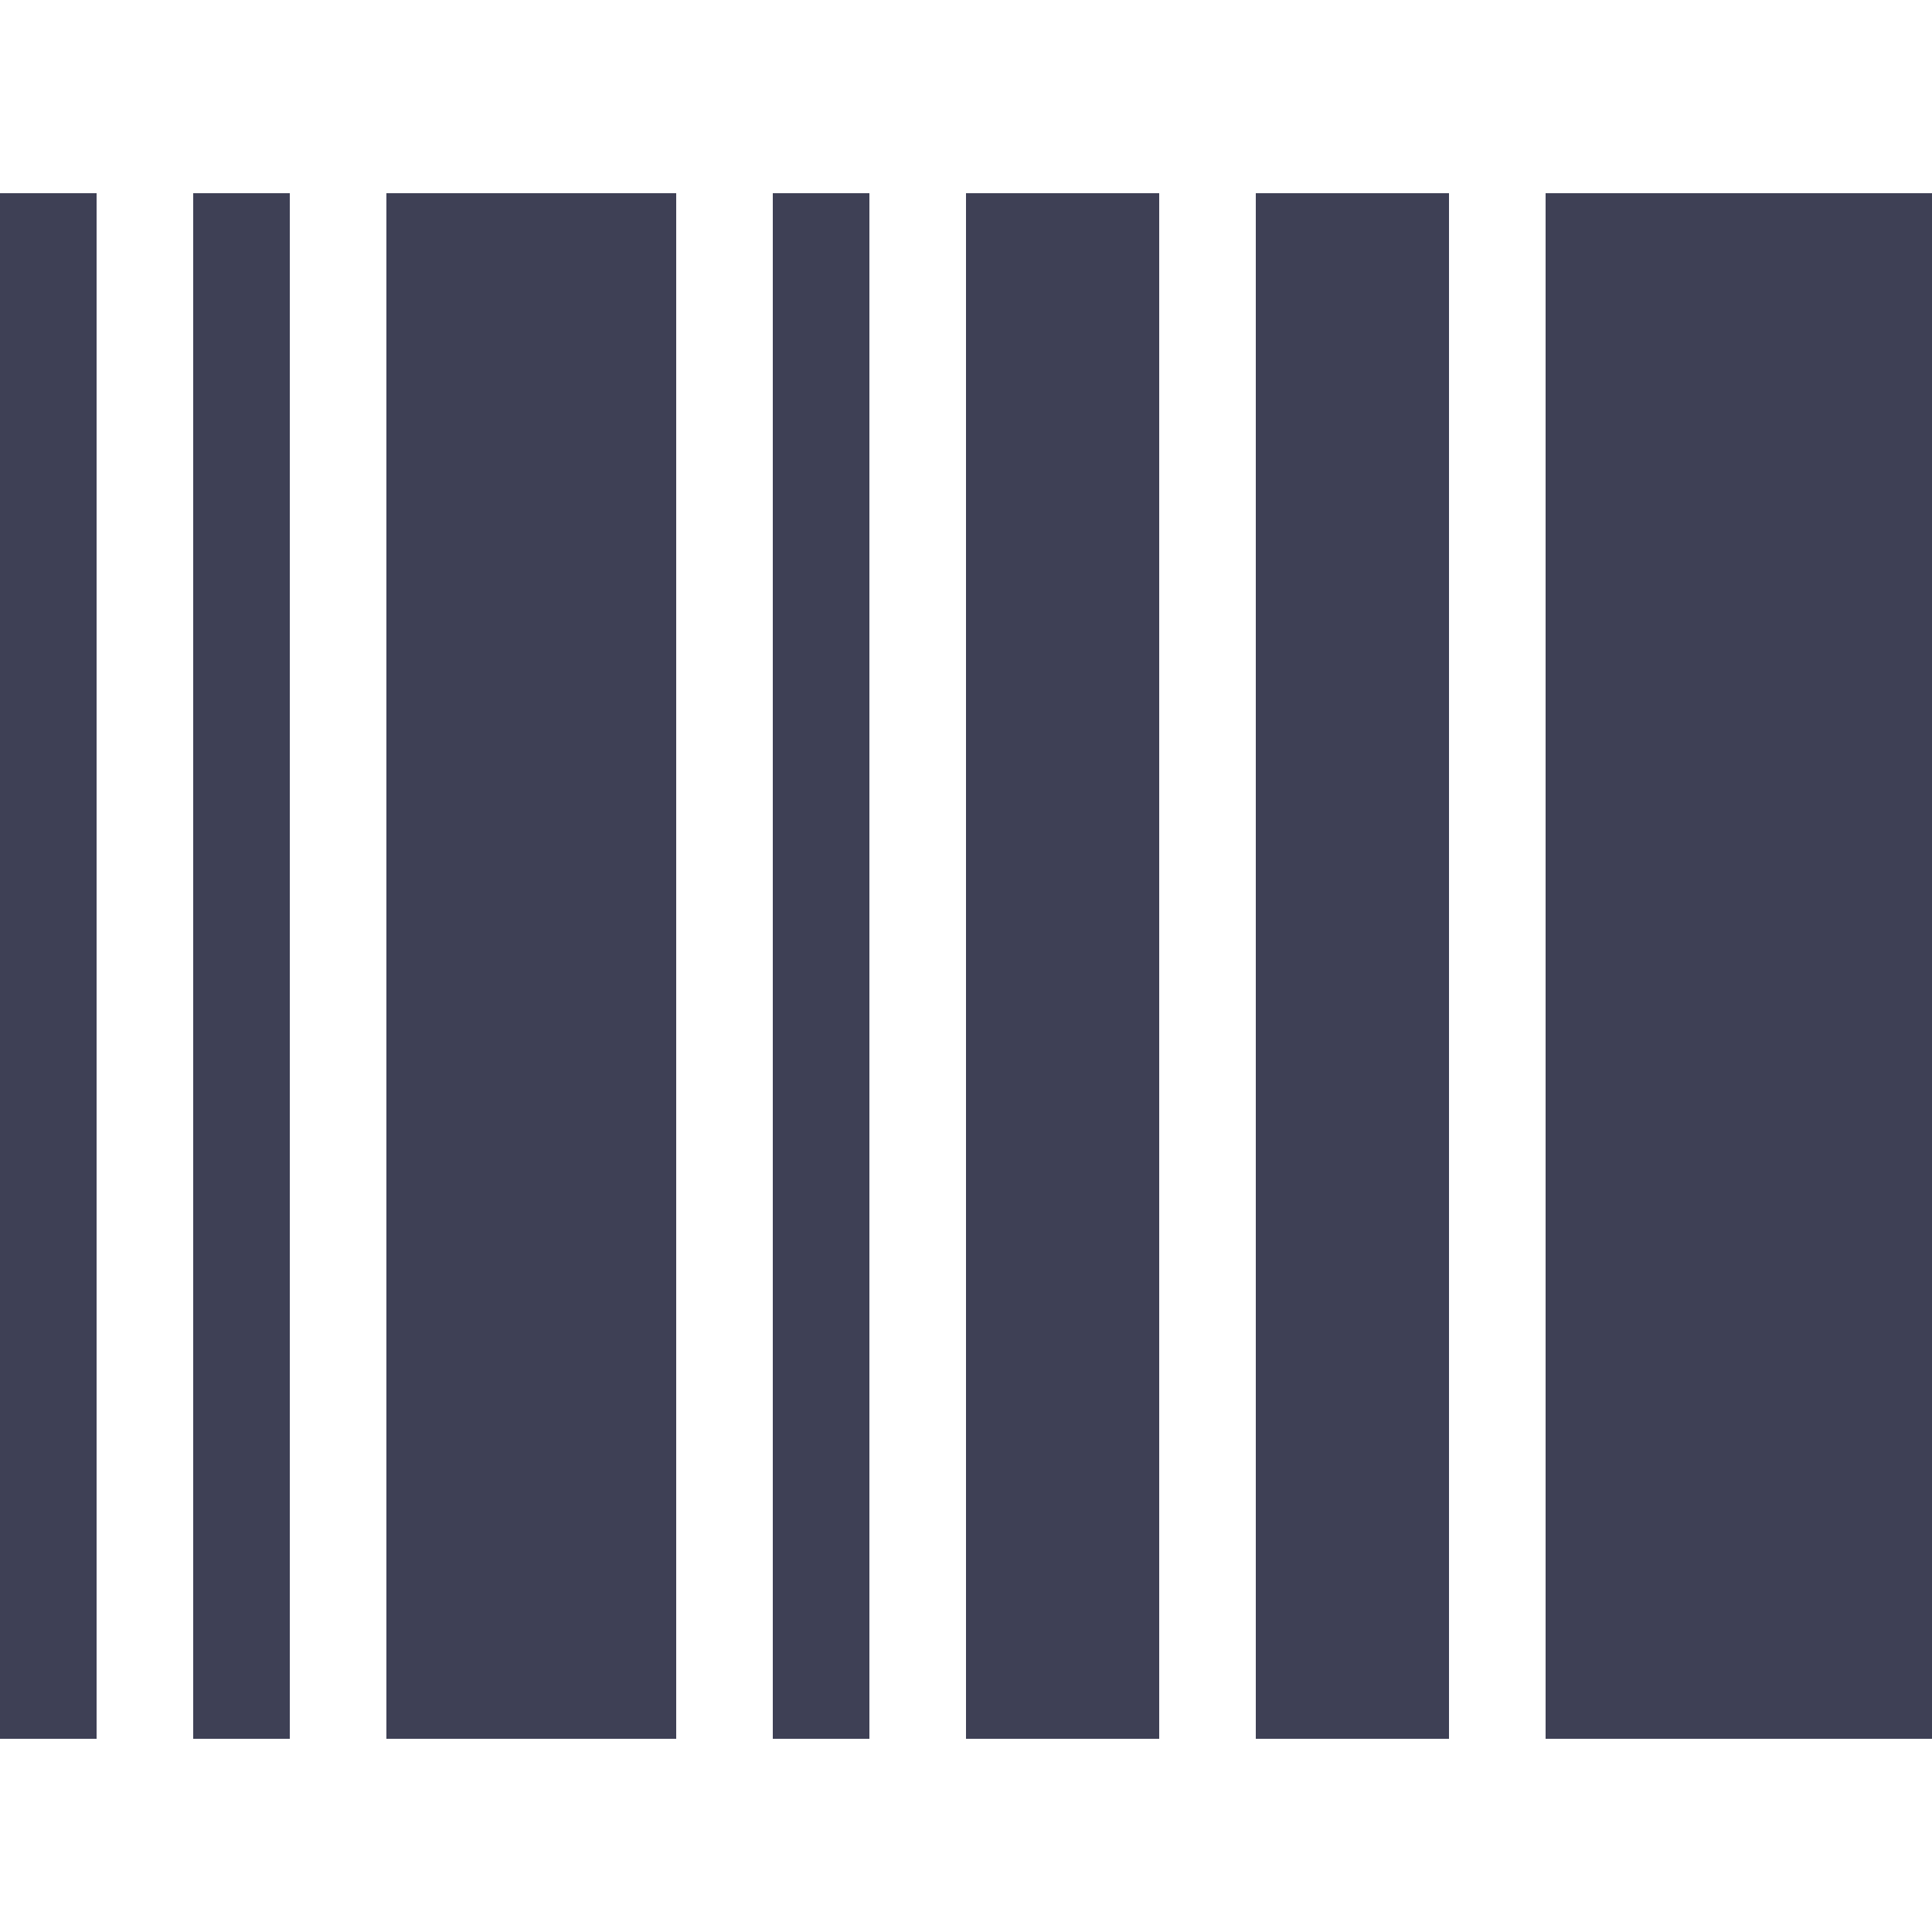 <svg class="icon" style="width: 1em;height: 1em;vertical-align: middle;fill: currentColor;overflow: hidden;" viewBox="0 0 1024 1024" version="1.1" xmlns="http://www.w3.org/2000/svg"><path d="M0 102.4h51.2v819.2H0zM102.4 102.4h51.2v819.2H102.4zM204.8 102.4h153.6v819.2H204.8zM409.6 102.4h51.2v819.2H409.6zM512 102.4h102.4v819.2h-102.4zM665.6 102.4h102.4v819.2h-102.4zM819.2 102.4h204.8v819.2h-204.8z" fill="#3E4055" /></svg>